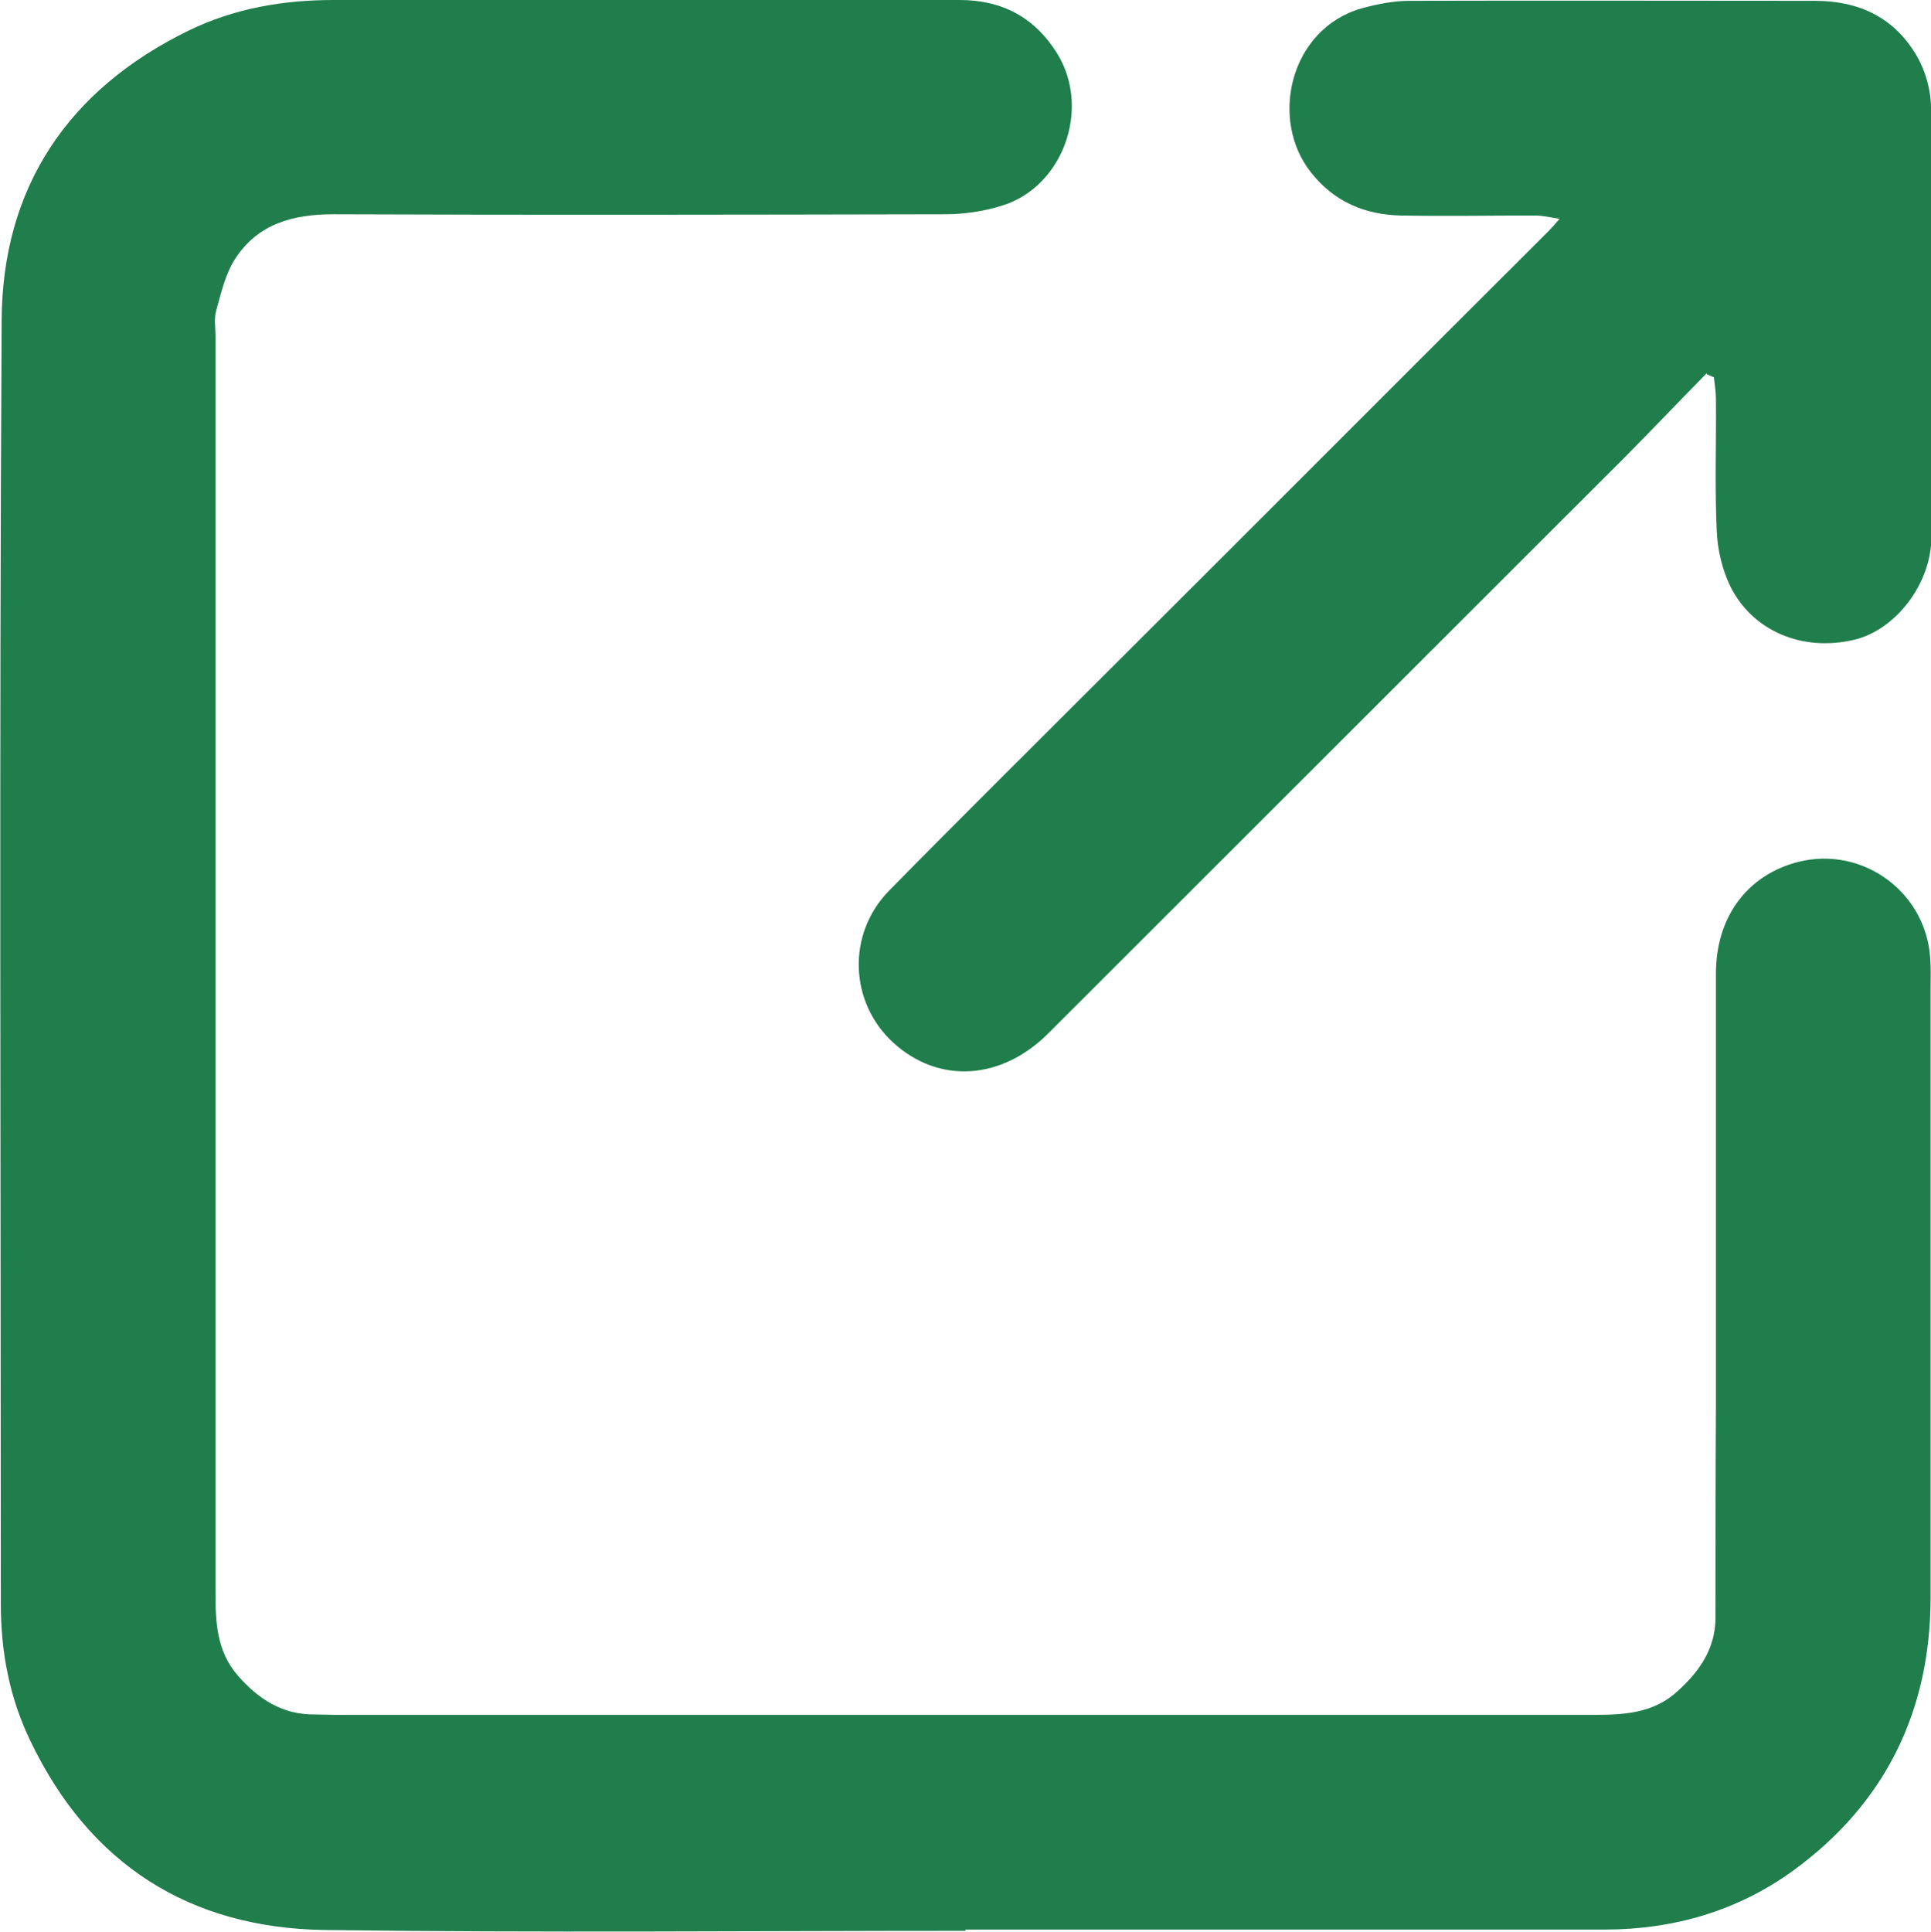 <?xml version="1.0" encoding="UTF-8"?><svg id="Capa_2" xmlns="http://www.w3.org/2000/svg" viewBox="0 0 46.69 46.7"><defs><style>.cls-1{fill:#1f7e4b;}</style></defs><g id="Capa_1-2"><g><path class="cls-1" d="M23.35,46.68c-5.17,0-10.34,.05-15.51-.02-3.25-.05-5.67-1.58-7.1-4.56C.23,41.05,.02,39.94,.02,38.78c0-10.34-.04-20.68,.02-31.02C.05,4.55,1.63,2.17,4.56,.74,5.67,.2,6.85,0,8.07,0c5.04,0,10.09,0,15.13,0,1.02,0,1.81,.41,2.36,1.29,.83,1.34,.14,3.25-1.36,3.69-.43,.13-.89,.2-1.34,.2-4.93,.01-9.87,.02-14.8,0-.98,0-1.82,.23-2.37,1.07-.24,.37-.34,.82-.46,1.25-.06,.19-.02,.41-.02,.61,0,10.12,0,20.24,0,30.36,0,.73,.02,1.44,.54,2.04,.5,.57,1.08,.95,1.87,.94,.17,0,.35,.01,.52,.01,10.12,0,20.24,0,30.36,0,.75,0,1.48-.03,2.07-.58,.53-.48,.91-1.03,.91-1.78,0-1.7,0-3.39,.01-5.09,0-3.49,0-6.98,0-10.47,0-1.31,.69-2.3,1.84-2.66,1.59-.5,3.22,.61,3.34,2.27,.02,.25,.01,.5,.01,.75,0,4.9,0,9.81,0,14.71,0,2.76-1.1,5-3.33,6.62-1.34,.97-2.89,1.42-4.55,1.42-5.15,0-10.31,0-15.46,0"/><path class="cls-1" d="M41.27,9.02c-.78,.79-1.54,1.6-2.33,2.38-4.53,4.53-9.06,9.05-13.59,13.58-1.14,1.14-2.65,1.23-3.75,.23-1.06-.97-1.13-2.62-.11-3.67,1.8-1.83,3.63-3.64,5.45-5.46,3.51-3.5,7.01-7.01,10.52-10.51,.06-.06,.12-.13,.25-.28-.25-.04-.42-.08-.59-.08-1.08,0-2.17,.02-3.25,0-.87-.02-1.61-.33-2.17-1.04-1.02-1.28-.51-3.48,1.23-3.97,.37-.1,.76-.18,1.15-.18,3.27-.01,6.54,0,9.8,0,1.08,0,1.93,.41,2.47,1.34,.21,.36,.34,.83,.34,1.25,.03,3.46,.02,6.91,.01,10.37,0,1.13-.87,2.26-1.88,2.49-1.24,.29-2.45-.21-2.99-1.31-.19-.4-.3-.87-.32-1.31-.05-1.07-.01-2.14-.02-3.2,0-.18-.03-.36-.05-.53-.06-.02-.11-.05-.17-.07"/></g></g></svg>